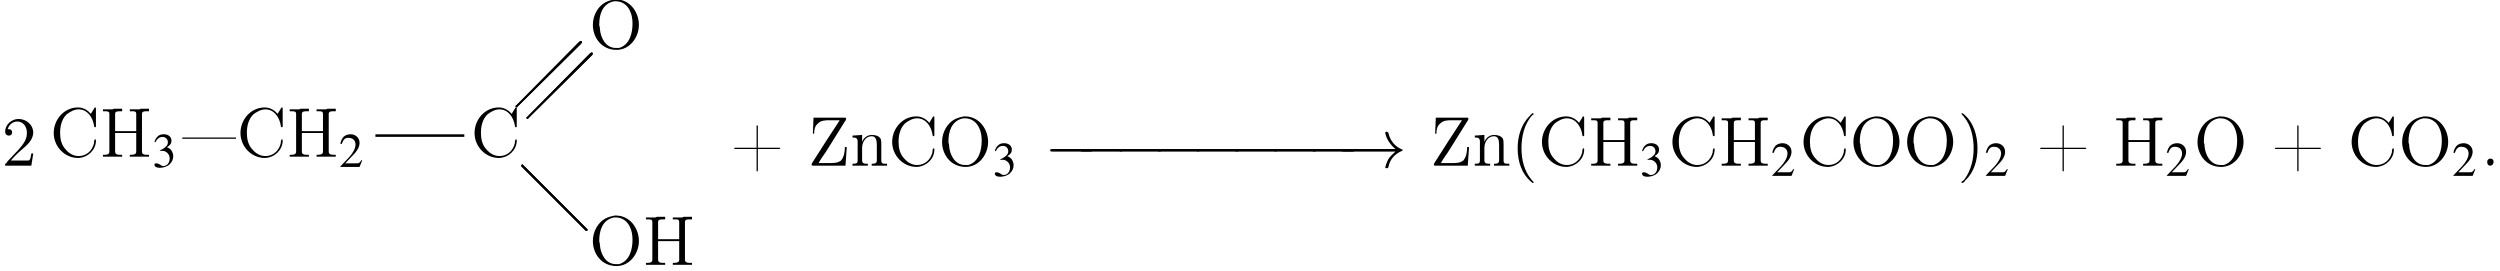 <?xml version='1.0' encoding='UTF-8'?>
<!---16.4-->
<svg version='1.1' xmlns='http://www.w3.org/2000/svg' xmlns:xlink='http://www.w3.org/1999/xlink' width='390.9pt' height='42.4pt' viewBox='23.9 -10.6 390.9 42.4'>
<defs>
<path id='g1-0' d='M7.2-2.5C7.3-2.5 7.5-2.5 7.5-2.7S7.3-2.9 7.2-2.9H1.3C1.1-2.9 .9-2.9 .9-2.7S1.1-2.5 1.3-2.5H7.2Z'/>
<path id='g1-33' d='M9.1-2.5C8.5-2 8.2-1.6 8.1-1.5C7.6-.7 7.5 0 7.5 0C7.5 .1 7.6 .1 7.7 .1C7.9 .1 7.9 .1 8-.1C8.2-1.2 8.9-2.1 10.1-2.6C10.2-2.6 10.2-2.6 10.2-2.7S10.2-2.8 10.2-2.8C9.7-3 8.4-3.6 8-5.4C7.9-5.5 7.9-5.6 7.7-5.6C7.6-5.6 7.5-5.6 7.5-5.4C7.5-5.4 7.6-4.7 8.1-4C8.3-3.7 8.6-3.3 9.1-2.9H1C.8-2.9 .6-2.9 .6-2.7S.8-2.5 1-2.5H9.1Z'/>
<path id='g10-0' d='M10.1-9.8C10.1-9.9 10.2-9.9 10.2-10C10.2-10.1 10.1-10.2 10-10.2C9.9-10.2 9.9-10.1 9.8-10.1L-.1-.1C-.2-.1-.2 0-.2 0C-.2 .1-.1 .2 0 .2C0 .2 .1 .2 .1 .1L10.1-9.8Z'/>
<path id='g10-64' d='M.1-10.1C.1-10.1 0-10.2 0-10.2C-.1-10.2-.2-10.1-.2-10C-.2-9.9-.2-9.9-.1-9.8L9.8 .1C9.9 .2 9.9 .2 10 .2C10.1 .2 10.2 .1 10.2 0C10.2 0 10.1-.1 10.1-.1L.1-10.1Z'/>
<use id='g7-50' xlink:href='#g3-50' transform='scale(.7)'/>
<use id='g7-51' xlink:href='#g3-51' transform='scale(.7)'/>
<path id='g3-50' d='M5.2-1.5L5-1.5C4.6-.9 4.5-.8 4-.8H1.4L3.2-2.7C4.2-3.7 4.6-4.6 4.6-5.4C4.6-6.5 3.7-7.3 2.6-7.3C2-7.3 1.4-7.1 1-6.7C.7-6.3 .5-6 .3-5.2L.6-5.1C1-6.2 1.4-6.5 2.1-6.5C3.1-6.5 3.7-5.9 3.7-5C3.7-4.2 3.2-3.2 2.3-2.2L.3-.1V0H4.6L5.2-1.5Z'/>
<path id='g3-51' d='M1.7-3.6C2.3-3.6 2.6-3.6 2.8-3.5C3.5-3.2 3.9-2.6 3.9-1.9C3.9-.9 3.3-.2 2.5-.2C2.2-.2 2-.3 1.6-.6C1.2-.8 1.1-.8 .9-.8C.6-.8 .5-.7 .5-.5C.5-.1 .9 .2 1.7 .2C2.5 .2 3.4-.1 3.9-.6S4.7-1.7 4.7-2.4C4.7-2.9 4.5-3.4 4.2-3.8C4-4 3.8-4.2 3.3-4.4C4.1-4.9 4.3-5.3 4.3-5.9C4.3-6.7 3.6-7.3 2.6-7.3C2.1-7.3 1.6-7.2 1.2-6.8C.9-6.5 .7-6.2 .5-5.6L.7-5.5C1.1-6.3 1.6-6.7 2.3-6.7C3-6.7 3.5-6.2 3.5-5.5C3.5-5.1 3.3-4.7 3-4.5C2.7-4.2 2.4-4 1.7-3.7V-3.6Z'/>
<path id='g9-22' d='M.2-3V-2.8H8.6V-3H.2Z'/>
<path id='g9-40' d='M3.4-8.2C3.3-8.1 3.1-7.9 3-7.8C1.6-6.4 1.1-4.5 1.1-2.7C1.1-.7 1.7 1.3 3.3 2.6C3.4 2.7 3.4 2.7 3.5 2.7S3.6 2.7 3.6 2.6C3.6 2.5 3.3 2.3 3.2 2.1C2.1 .8 1.7-1 1.7-2.7C1.7-4.5 2.1-6.5 3.4-7.9C3.5-7.9 3.6-8 3.6-8.1C3.6-8.1 3.5-8.2 3.5-8.2C3.5-8.2 3.5-8.2 3.4-8.2Z'/>
<path id='g9-41' d='M.7-8.2C.6-8.2 .6-8.1 .6-8.1C.6-8 .9-7.8 1-7.6C2.1-6.3 2.5-4.4 2.5-2.7C2.5-1 2.1 .7 1.1 2.1L.8 2.4C.7 2.4 .6 2.5 .6 2.6C.6 2.7 .7 2.7 .7 2.7H.7C.9 2.7 1.1 2.5 1.2 2.3C2.6 1 3.1-.9 3.1-2.7C3.1-4.7 2.5-6.8 .9-8.1C.8-8.1 .8-8.2 .7-8.2C.7-8.2 .7-8.2 .7-8.2Z'/>
<path id='g9-43' d='M4.1-2.8H.8C.7-2.8 .6-2.8 .6-2.7V-2.7C.6-2.6 .7-2.6 .8-2.6H4.1V.7C4.1 .8 4.1 .9 4.2 .9H4.2C4.3 .9 4.3 .8 4.3 .7V-2.6H7.6C7.7-2.6 7.8-2.6 7.8-2.7V-2.7C7.8-2.8 7.7-2.8 7.6-2.8H4.3V-6.2C4.3-6.2 4.3-6.3 4.2-6.3H4.2C4.1-6.3 4.1-6.2 4.1-6.2V-2.8Z'/>
<path id='g9-45' d='M.1-2.7V-2.1H3V-2.7H.1Z'/>
<path id='g9-46' d='M1.4-1.1C1.1-1 1-.8 1-.6C1-.3 1.1 0 1.5 0C1.8 0 2-.3 2-.6C2-.8 1.9-1.1 1.5-1.1C1.5-1.1 1.5-1.1 1.4-1.1Z'/>
<path id='g9-50' d='M.9-5.7C1.1-6.4 1.7-6.9 2.4-6.9C3.4-6.9 3.9-6 3.9-5.2V-5C3.9-4 3.2-3.2 2.6-2.5C2-1.9 1.5-1.3 .9-.7L.7-.4C.6-.3 .5-.3 .5-.2C.5-.1 .5-.1 .5 0H4.6L4.9-1.9H4.6C4.5-1.5 4.5-1 4.3-.9C4.3-.8 4.1-.8 4-.8H3.6C3.4-.8 3.3-.8 3.1-.8H1.4C1.9-1.4 2.5-2 3.1-2.5C3.9-3.2 4.8-3.9 4.9-5.1V-5.1C4.9-6.5 3.7-7.3 2.6-7.3C1.5-7.3 .5-6.4 .5-5.3C.5-5 .7-4.7 1.1-4.7C1.4-4.7 1.6-4.9 1.6-5.2C1.6-5.5 1.4-5.7 1.1-5.7C1-5.7 1-5.7 .9-5.7Z'/>
<path id='g9-67' d='M6.4-6.7C5.9-7.3 5.2-7.7 4.4-7.7C2.2-7.7 .6-5.8 .6-3.7C.6-1.6 2.3 .2 4.4 .2H4.5C6 .1 7.2-1.1 7.2-2.5C7.2-2.7 7.2-2.7 7.1-2.7C6.9-2.7 6.9-2.3 6.9-2.1C6.6-.9 5.7-.1 4.5-.1C3.7-.1 3-.5 2.5-1.1C1.8-1.8 1.6-2.8 1.6-3.7C1.6-4.7 1.8-5.8 2.6-6.6C3.1-7 3.8-7.4 4.5-7.4C5.9-7.4 6.7-6.1 6.9-4.9C6.9-4.8 6.9-4.6 7.1-4.6C7.2-4.6 7.2-4.7 7.2-4.8V-7.5C7.2-7.6 7.2-7.7 7.1-7.7S6.9-7.6 6.9-7.5C6.7-7.2 6.6-7 6.4-6.7Z'/>
<path id='g9-72' d='M.5-7.4V-7.1H.8C1.2-7.1 1.5-7.1 1.5-6.7C1.5-6.6 1.5-6.6 1.5-6.5V-.8C1.5-.4 1.2-.3 .8-.3C.7-.3 .6-.3 .5-.3V0H1.7L2 0H3.5V-.3C3.3-.3 3.2-.3 3.1-.3C2.7-.3 2.4-.4 2.4-.8V-3.7H5.7V-.8C5.7-.4 5.4-.3 4.9-.3H4.7V0H5.9L6.2 0H7.7V-.3C7.5-.3 7.4-.3 7.3-.3C6.9-.3 6.6-.4 6.6-.8C6.6-.8 6.6-.9 6.6-1V-6.7C6.6-7.1 7-7.1 7.3-7.1C7.4-7.1 7.5-7.1 7.7-7.1V-7.5H6.4L6.2-7.4H4.7V-7.1C4.8-7.1 4.9-7.1 5.1-7.1C5.4-7.1 5.7-7.1 5.7-6.7V-4H2.4V-6.7C2.4-7.1 2.8-7.1 3.2-7.1H3.5V-7.5H2.2L2-7.4H.5Z'/>
<path id='g9-79' d='M4-7.7C3-7.5 2-7.2 1.2-5.9C.8-5.2 .6-4.5 .6-3.7C.6-1.8 1.9 .2 4.3 .2C6.4 .2 7.8-1.8 7.8-3.7C7.8-5.7 6.4-7.7 4.2-7.7C4.1-7.7 4.1-7.7 4-7.7ZM1.6-3.6V-3.8C1.6-5.2 2-7 3.9-7.4C4-7.4 4.1-7.4 4.2-7.4C5.2-7.4 6-6.8 6.4-5.9C6.7-5.3 6.8-4.6 6.8-3.9C6.8-2.5 6.4-.6 4.7-.1C4.5-.1 4.4-.1 4.2-.1C2.6-.1 1.8-1.7 1.7-3.1C1.7-3.3 1.7-3.4 1.6-3.6Z'/>
<path id='g9-90' d='M.9-7.5L.8-5H1C1-5.6 1.1-6.2 1.6-6.6C2.1-7.1 2.8-7.1 3.5-7.1H5C3.6-5 2.2-2.8 .8-.6C.7-.4 .6-.3 .6-.2C.6-.1 .6 0 .8 0C.9 0 .9 0 1 0H5.9L6.1-2.9H5.8C5.8-2.2 5.7-1.4 5.2-.8C4.7-.4 4-.4 3.3-.4H1.7C2-1 2.4-1.5 2.8-2.1C3.8-3.7 4.8-5.3 5.8-6.9C5.9-7 6-7.2 6-7.3S6-7.5 5.8-7.5C5.8-7.5 5.7-7.5 5.7-7.5H.9Z'/>
<path id='g9-110' d='M.4-4.7V-4.4H.5C.9-4.4 1.2-4.3 1.2-3.8V-.8C1.2-.3 .9-.3 .4-.3H.4V0H2.8V-.3H2.5C2.2-.3 1.9-.4 1.9-.8V-2.8C1.9-3.6 2.4-4.6 3.4-4.6C4.1-4.6 4.2-3.9 4.2-3.2V-.8C4.2-.4 3.9-.3 3.6-.3H3.4V0H5.8V-.3H5.5C5.2-.3 4.9-.3 4.9-.8V-3.2C4.9-3.6 4.9-3.9 4.8-4.2C4.5-4.7 3.9-4.8 3.4-4.8C2.7-4.8 2.1-4.3 1.9-3.7L1.9-4.8L.4-4.7Z'/>
</defs>
<g id='page1'>

<use x='24.2' y='15.3' xlink:href='#g9-50'/>
<rect x='82.6' y='10.4' height='.4' width='13.9'/>
<use x='31.7' y='13.9' xlink:href='#g9-67'/>
<use x='39.5' y='13.9' xlink:href='#g9-72'/>
<use x='47.7' y='15.5' xlink:href='#g7-51'/>
<use x='52.2' y='13.9' xlink:href='#g9-22'/>
<use x='60.9' y='13.9' xlink:href='#g9-67'/>
<use x='68.7' y='13.9' xlink:href='#g9-72'/>
<use x='76.9' y='15.5' xlink:href='#g7-50'/>
<use x='97.5' y='13.9' xlink:href='#g9-67'/>
<use x='105.6' y='25.3' xlink:href='#g10-64'/>
<use x='105.6' y='25.3' xlink:href='#g10-64'/>
<use x='116' y='30.8' xlink:href='#g9-79'/>
<use x='124.4' y='30.8' xlink:href='#g9-72'/>
<use x='104.7' y='6' xlink:href='#g10-0'/>
<use x='104.7' y='6' xlink:href='#g10-0'/>
<use x='106.4' y='7.8' xlink:href='#g10-0'/>
<use x='106.4' y='7.8' xlink:href='#g10-0'/>
<use x='116' y='-3' xlink:href='#g9-79'/>
<use x='138.1' y='15.3' xlink:href='#g9-43'/>
<use x='150.2' y='15.3' xlink:href='#g9-90'/>
<use x='156.8' y='15.3' xlink:href='#g9-110'/>
<use x='162.8' y='15.3' xlink:href='#g9-67'/>
<use x='170.6' y='15.3' xlink:href='#g9-79'/>
<use x='179.1' y='16.9' xlink:href='#g7-51'/>
<use x='187.2' y='15.6' xlink:href='#g1-0'/>
<use x='191.9' y='15.6' xlink:href='#g1-0'/>
<use x='198' y='15.6' xlink:href='#g1-0'/>
<use x='204' y='15.6' xlink:href='#g1-0'/>
<use x='210.1' y='15.6' xlink:href='#g1-0'/>
<use x='216.1' y='15.6' xlink:href='#g1-0'/>
<use x='222.2' y='15.6' xlink:href='#g1-0'/>
<use x='228.2' y='15.6' xlink:href='#g1-0'/>
<use x='233' y='15.6' xlink:href='#g1-33'/>
<use x='247.5' y='15.3' xlink:href='#g9-90'/>
<use x='254.1' y='15.3' xlink:href='#g9-110'/>
<use x='260.1' y='15.3' xlink:href='#g9-40'/>
<use x='264.4' y='15.3' xlink:href='#g9-67'/>
<use x='272.2' y='15.3' xlink:href='#g9-72'/>
<use x='280.3' y='16.9' xlink:href='#g7-51'/>
<use x='284.8' y='15.3' xlink:href='#g9-67'/>
<use x='292.6' y='15.3' xlink:href='#g9-72'/>
<use x='300.8' y='16.9' xlink:href='#g7-50'/>
<use x='305.3' y='15.3' xlink:href='#g9-67'/>
<use x='313.1' y='15.3' xlink:href='#g9-79'/>
<use x='321.5' y='15.3' xlink:href='#g9-79'/>
<use x='330' y='15.3' xlink:href='#g9-41'/>
<use x='334.2' y='16.9' xlink:href='#g7-50'/>
<use x='342.3' y='15.3' xlink:href='#g9-43'/>
<use x='354.3' y='15.3' xlink:href='#g9-72'/>
<use x='362.5' y='16.9' xlink:href='#g7-50'/>
<use x='366.9' y='15.3' xlink:href='#g9-79'/>
<use x='379' y='15.3' xlink:href='#g9-43'/>
<use x='391' y='15.3' xlink:href='#g9-67'/>
<use x='398.9' y='15.3' xlink:href='#g9-79'/>
<use x='407.3' y='16.9' xlink:href='#g7-50'/>
<use x='411.8' y='15.3' xlink:href='#g9-46'/>
</g>
</svg>